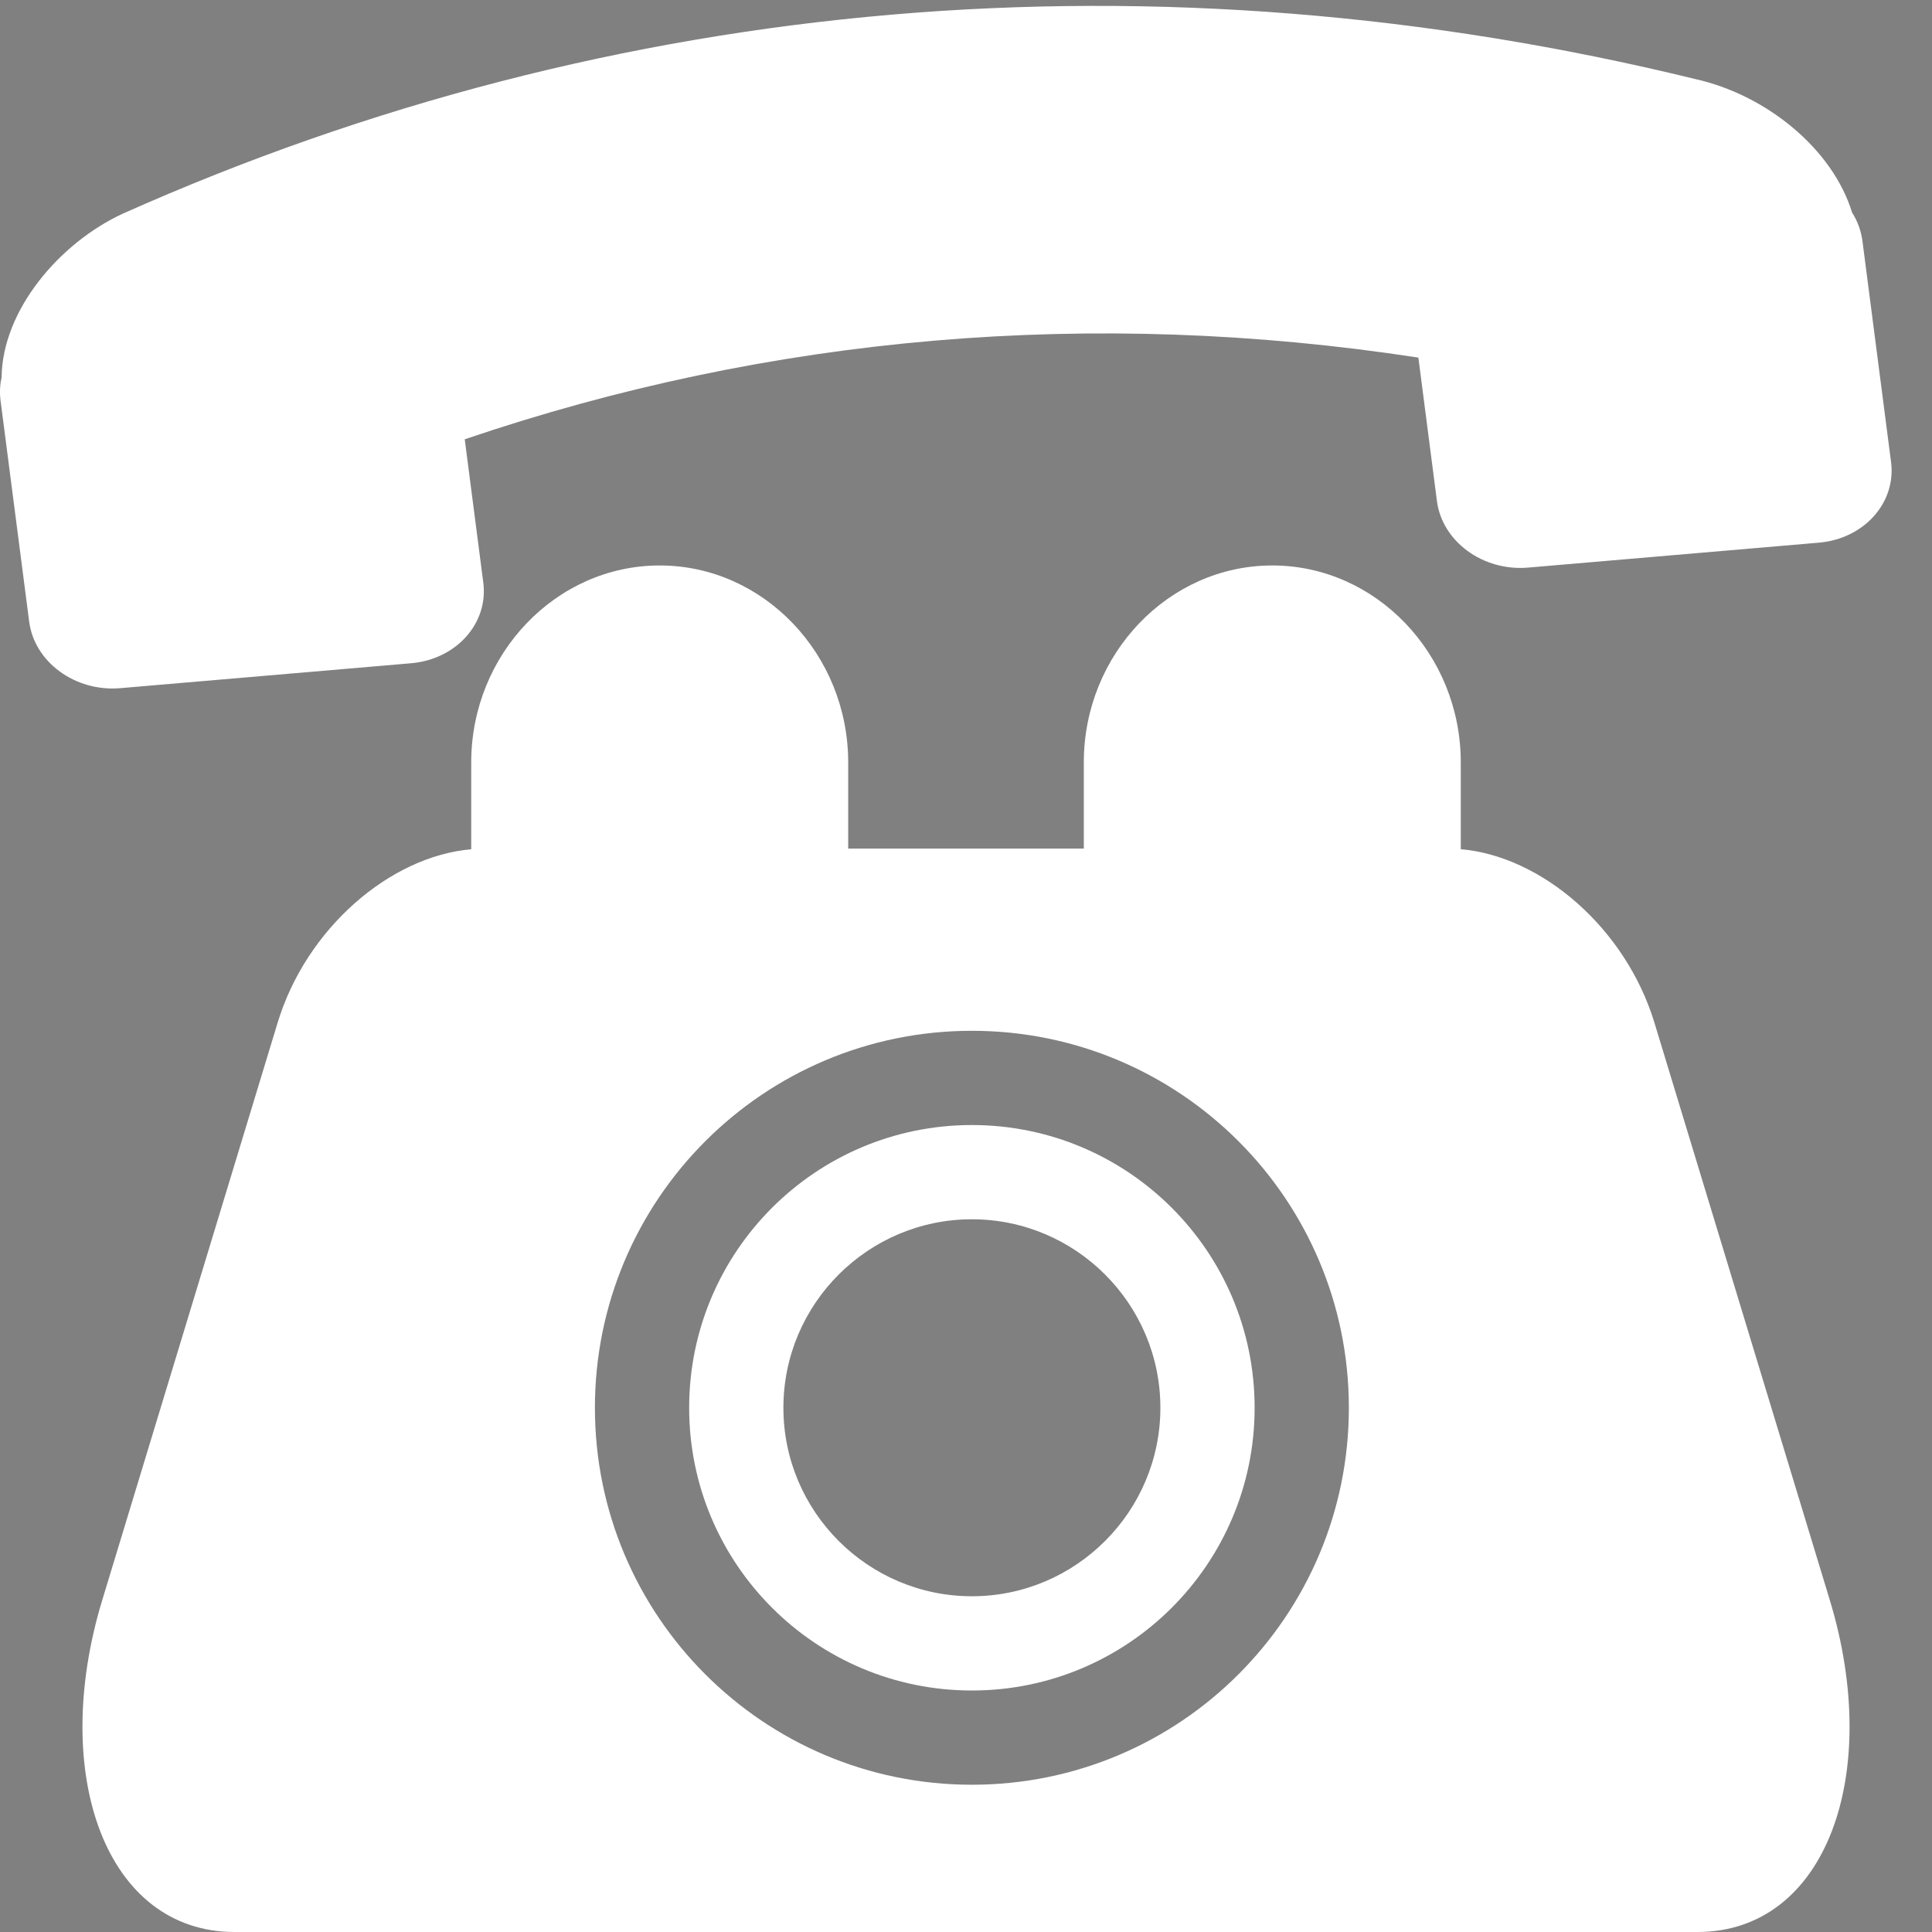 <?xml version="1.0" encoding="utf-8"?>
<!-- Generator: Adobe Illustrator 24.0.2, SVG Export Plug-In . SVG Version: 6.00 Build 0)  -->
<svg version="1.1" xmlns="http://www.w3.org/2000/svg" xmlns:xlink="http://www.w3.org/1999/xlink" x="0px" y="0px"
	 viewBox="0 0 328 328" style="enable-background:new 0 0 328 328;" xml:space="preserve">
<rect x="0" y="0" width="328" height="328" fill="#808080" stroke="none"/>
<style type="text/css">
	.st0{fill:none;stroke:#000000;stroke-miterlimit:10;}
	.st1{display:none;}
	.st2{display:inline;}
	.st3{fill:#FFFFFF;}
</style>
<g id="レイヤー_1">
	<g>
		<path class="st0" d="M-110.48,192.69c-12.34-10.48-24.68-20.97-37.02-31.45c-7.09-6.03-14.34-12.15-22.95-15.68
			c-8.61-3.54-18.96-4.12-26.88,0.77c-2.74,1.69-5.24,4.24-5.69,7.43c-0.41,2.94,0.97,5.82,2.48,8.37c14,23.7,40.9,36.89,57.29,59
			c-12.48,2.09-21.81,15.6-19.33,28.01c0.63,3.16,1.91,6.28,1.53,9.48c-0.63,5.38-5.62,9.09-8.01,13.95
			c-4.17,8.5,0.62,19.2,8.25,24.8c7.63,5.6,17.34,7.33,26.67,8.91c8.05,1.36,17.59,2.26,23.16-3.71c0.73-0.79,1.39-1.8,1.23-2.86
			c-0.17-1.06-1.61-1.85-2.37-1.09"/>
		<path class="st0" d="M-79.04,305.97c-7.53,2.88-16.12,1.73-23.55-1.39c-7.43-3.12-13.93-8.06-20.33-12.95
			c-5.75-4.39-10.09,0.38-17.3-0.15"/>
		<path class="st0" d="M-114.78,189.18c18.68-1.92,36.61,10.45,46.29,26.55s12.57,35.3,14.11,54.02"/>
		<path class="st0" d="M-50.87,249.75c3.25-2.14,6.76-4.1,10.61-4.64c3.86-0.54,8.15,0.57,10.54,3.65
			c3.44,4.43,1.85,10.84-0.29,16.02c-11.12,26.88-33.47,48.91-60.51,59.64c-1.39,0.55-2.9,1.09-4.36,0.77
			c-2.71-0.59-4.03-3.94-3.41-6.64c0.62-2.7,2.59-4.86,4.48-6.88"/>
		<path class="st0" d="M-69.05,207.82c4.35-19.38-5.12-32.8-11.71-49.76c-7.73-19.87-14.87-38.04-25.98-56.49
			c-18.27-30.36-37.71-60.69-64.35-84.05c-5.24-4.59-10.92-8.99-17.6-10.93c-5.83-1.7-12.03-1.42-18.09-1.01
			c-39.99,2.7-79.64,10.41-117.73,22.9c-13.13,4.3-19.61,22.17-18.93,35.97c0.68,13.8,6.83,26.67,12.98,39.04
			c27.86,56.04,58.16,110.83,89.02,165.28c6.59,11.63,14.34,24.19,27.09,28.17c10.87,3.4,22.59-0.41,33.14-4.71"/>
		<path class="st0" d="M-222.81,121.73c-10.53-7.67-19.94-16.88-27.84-27.24c-0.29-0.38-0.73-0.82-1.18-0.64
			c-0.45,0.18,0.11,1.06,0.3,0.62"/>
		<path class="st0" d="M-233.5,140.27c-15.29-2.08-30.77-2.74-46.18-1.95c1.4-0.03,2.8-0.06,4.2-0.08"/>
		<path class="st0" d="M-230.52,167.03c-13.07,5.93-21.24,18.92-28.66,31.21"/>
		<path class="st0" d="M-125.91,181.13c8.86-4.42,18.95-10.62,19.42-20.51c0.18-3.8-1.18-7.49-2.6-11.01
			c-16.35-40.47-43.51-75.48-70.33-109.9c-3.89-4.99-8.03-10.19-13.86-12.66c-8.14-3.45-17.44-0.79-25.86,1.9
			c-26.02,8.3-52.04,16.59-78.05,24.89c-5.66,1.8-5.37,11.96-4.76,17.87s3.46,11.32,6.26,16.56c9.43,17.69,18.85,35.38,28.28,53.07
			c6.4,12.01,14.72,28.2,21.29,40.11c6.97,12.65,12.33,31.35,26.9,37.39c17.48,7.25,42.19-6.65,55.28-17.33"/>
		<path class="st0" d="M-200.31,134.53c-8.74,0.64-15.87,8.05-18.58,16.38c-1.28,3.94-1.74,8.36-0.08,12.16s5.86,6.67,9.91,5.78"/>
		<path class="st0" d="M-184.5,131.12c6.25,1.92,11.58,6.67,14.21,12.67"/>
		<path class="st0" d="M-260.77,85.08c-0.07-4.49,0.21-9.08,1.88-13.25c4.72-11.8,18.51-16.62,30.74-20.08
			c11.09-3.14,23.26-6.23,33.8-1.57c6.42,2.84,11.33,8.22,15.78,13.66c4.13,5.04,8.1,10.34,10.4,16.43c2.3,6.09,2.78,13.13-0.02,19
			c-1.08,2.26-2.95,4.48-5.45,4.6c-1.37,0.06-2.68-0.54-3.92-1.12c-4.44-2.08-9.5-4.99-9.96-9.88c-0.15-1.61,0.1-3.57-1.23-4.49
			c-0.53-0.37-1.2-0.46-1.84-0.53c-13.17-1.48-26.71,0.35-39.01,5.27c3.91,5.58,7.27,11.54,10.03,17.76
			c0.72,1.63,1.41,3.4,1.08,5.15c-1.81,9.53-22.21,17.69-29.98,11.82C-258.69,120.15-260.59,96.58-260.77,85.08z"/>
		<path class="st0" d="M-231.81,128.53c-1.4,10.79-1.89,21.7-1.46,32.57c0.3,7.74,1.39,16.19,7,21.55
			c6.19,5.91,15.85,6.09,24.3,4.71c23.23-3.8,44-16.36,63.55-29.46c3.12-2.09,6.36-4.35,8.06-7.71c3.75-7.41-1.51-16.06-6.81-22.46
			c-9.94-11.99-20.9-23.13-32.72-33.27"/>
	</g>
</g>
<g id="レイヤー_2" class="st1">
	<path class="st2" d="M1194.36,328H946.03c-21.86,0-31.46-25.6-22.48-53.89l29.78-93.81c5.14-16.19,20.66-28.3,35.07-28.3h163.62
		c14.41,0,29.93,12.11,35.07,28.3l29.78,93.81C1225.83,302.4,1216.23,328,1194.36,328z"/>
	<path class="st2" d="M311.92,24.25c-4.36-10.4-16.41-18.42-28.73-19.91C190.05-8.83,99.32,8.11,19.76,53.55
		C9.58,59.57,1.07,71.87,2.08,83.24c-0.15,1.27-0.1,2.58,0.21,3.9l8.55,36.88c1.57,6.78,8.97,11.13,16.53,9.72l48.7-9.1
		c7.56-1.41,12.41-8.05,10.83-14.83l-5.55-23.91c49.93-22.73,103.84-32.8,159.73-29.84l5.55,23.91c1.57,6.78,8.97,11.13,16.53,9.72
		l48.7-9.1c7.56-1.41,12.41-8.05,10.83-14.83l-8.55-36.88C313.75,27.16,312.98,25.6,311.92,24.25z"/>
	<path class="st2" d="M546-163.94c-1.96-12.6-12.23-24.13-24.31-28.4c-90.81-34.34-186.24-34.34-277.06,0
		c-11.67,4.63-23.13,16.66-24.77,29.64c-0.45,1.39-0.7,2.88-0.7,4.42v43.22c0,7.95,6.44,14.39,14.39,14.39h51.22
		c7.95,0,14.39-6.44,14.39-14.39v-28.02c55.65-15.06,112.35-15.06,168,0v28.02c0,7.95,6.44,14.39,14.39,14.39h51.22
		c7.95,0,14.39-6.44,14.39-14.39v-43.22C547.16-160.29,546.75-162.2,546-163.94z"/>
	<g class="st2">
		<path d="M288.17-212H39.83c-21.86,0-31.46-25.6-22.48-53.89l29.78-93.81c5.14-16.19,20.66-28.3,35.07-28.3h163.62
			c14.41,0,29.93,12.11,35.07,28.3l29.78,93.81C319.63-237.6,310.03-212,288.17-212z"/>
		<path d="M112-354L112-354c-17.6,0-32-14.4-32-32v-16c0-17.6,14.4-32,32-32h0c17.6,0,32,14.4,32,32v16C144-368.4,129.6-354,112-354
			z"/>
		<path d="M216-354L216-354c-17.6,0-32-14.4-32-32v-16c0-17.6,14.4-32,32-32h0c17.6,0,32,14.4,32,32v16C248-368.4,233.6-354,216-354
			z"/>
		<g>
			<path d="M278.92-454.2c-75.71-28.34-154.14-28.34-229.85,0c-15.19,6.03-37.2,1.93-45.05-13.94c-0.1-0.18-0.14-0.27-0.24-0.45
				c-10.32-17.68,5.47-38.38,21.68-44.81c90.82-34.34,186.25-34.34,277.06,0c17.29,6.11,30.9,27.1,21.68,44.81
				c-0.1,0.18-0.14,0.27-0.24,0.45C315.63-452.96,294.44-447.4,278.92-454.2z"/>
		</g>
		<path d="M65.61-421.73H14.39C6.44-421.73,0-428.17,0-436.12v-43.22c0-7.95,6.44-14.39,14.39-14.39h51.22
			c7.95,0,14.39,6.44,14.39,14.39v43.22C80-428.17,73.56-421.73,65.61-421.73z"/>
		<path d="M313.61-421.73h-51.22c-7.95,0-14.39-6.44-14.39-14.39v-43.22c0-7.95,6.44-14.39,14.39-14.39h51.22
			c7.95,0,14.39,6.44,14.39,14.39v43.22C328-428.17,321.56-421.73,313.61-421.73z"/>
	</g>
	<path class="st2" d="M288.17,328H39.83c-21.86,0-31.46-24.68-22.48-51.95l29.78-90.43C52,170.81,66.24,159.54,80,158.44v-13.59
		C80,127.88,94.4,114,112,114h0c17.6,0,32,13.88,32,30.85v13.5h40v-13.5c0-16.97,14.4-30.85,32-30.85h0c17.6,0,32,13.88,32,30.85
		v13.59c13.76,1.1,28,12.37,32.88,27.18l29.78,90.43C319.63,303.32,310.03,328,288.17,328z M164,182c-35.35,0-64,28.65-64,64
		s28.65,64,64,64s64-28.65,64-64S199.35,182,164,182z"/>
	<g class="st2">
		<path d="M164,214c17.64,0,32,14.36,32,32s-14.36,32-32,32s-32-14.36-32-32S146.36,214,164,214 M164,198c-26.51,0-48,21.49-48,48
			s21.49,48,48,48s48-21.49,48-48S190.51,198,164,198L164,198z"/>
	</g>
</g>
<g id="レイヤー_2のコピー">
	<path d="M1194.36,328H946.03c-21.86,0-31.46-25.6-22.48-53.89l29.78-93.81c5.14-16.19,20.66-28.3,35.07-28.3h163.62
		c14.41,0,29.93,12.11,35.07,28.3l29.78,93.81C1225.83,302.4,1216.23,328,1194.36,328z"/>
	<path class="st3" d="M314.43,36.08c-3.3-10.78-14.5-19.95-26.62-22.66C196.44-8.91,104.47-1.04,20.81,36.29
		C10.08,41.27,0.39,52.67,0.27,64.08c-0.28,1.25-0.35,2.56-0.18,3.9l4.86,37.54c0.89,6.9,7.83,11.97,15.49,11.31l49.36-4.23
		c7.66-0.66,13.14-6.78,12.25-13.69L78.9,74.58c51.94-17.67,106.58-22.35,161.9-13.87l3.15,24.34c0.89,6.9,7.83,11.97,15.49,11.31
		l49.36-4.23c7.66-0.66,13.14-6.78,12.25-13.69l-4.86-37.54C315.96,39.16,315.35,37.53,314.43,36.08z"/>
	<path d="M546-163.94c-1.96-12.6-12.23-24.13-24.31-28.4c-90.81-34.34-186.24-34.34-277.06,0c-11.67,4.63-23.13,16.66-24.77,29.64
		c-0.45,1.39-0.7,2.88-0.7,4.42v43.22c0,7.95,6.44,14.39,14.39,14.39h51.22c7.95,0,14.39-6.44,14.39-14.39v-28.02
		c55.65-15.06,112.35-15.06,168,0v28.02c0,7.95,6.44,14.39,14.39,14.39h51.22c7.95,0,14.39-6.44,14.39-14.39v-43.22
		C547.16-160.29,546.75-162.2,546-163.94z"/>
	<g>
		<path d="M288.17-212H39.83c-21.86,0-31.46-25.6-22.48-53.89l29.78-93.81c5.14-16.19,20.66-28.3,35.07-28.3h163.62
			c14.41,0,29.93,12.11,35.07,28.3l29.78,93.81C319.63-237.6,310.03-212,288.17-212z"/>
		<path d="M112-354L112-354c-17.6,0-32-14.4-32-32v-16c0-17.6,14.4-32,32-32h0c17.6,0,32,14.4,32,32v16C144-368.4,129.6-354,112-354
			z"/>
		<path d="M216-354L216-354c-17.6,0-32-14.4-32-32v-16c0-17.6,14.4-32,32-32h0c17.6,0,32,14.4,32,32v16C248-368.4,233.6-354,216-354
			z"/>
		<g>
			<path d="M278.92-454.2c-75.71-28.34-154.14-28.34-229.85,0c-15.19,6.03-37.2,1.93-45.05-13.94c-0.1-0.18-0.14-0.27-0.24-0.45
				c-10.32-17.68,5.47-38.38,21.68-44.81c90.82-34.34,186.25-34.34,277.06,0c17.29,6.11,30.9,27.1,21.68,44.81
				c-0.1,0.18-0.14,0.27-0.24,0.45C315.63-452.96,294.44-447.4,278.92-454.2z"/>
		</g>
		<path d="M65.61-421.73H14.39C6.44-421.73,0-428.17,0-436.12v-43.22c0-7.95,6.44-14.39,14.39-14.39h51.22
			c7.95,0,14.39,6.44,14.39,14.39v43.22C80-428.17,73.56-421.73,65.61-421.73z"/>
		<path d="M313.61-421.73h-51.22c-7.95,0-14.39-6.44-14.39-14.39v-43.22c0-7.95,6.44-14.39,14.39-14.39h51.22
			c7.95,0,14.39,6.44,14.39,14.39v43.22C328-428.17,321.56-421.73,313.61-421.73z"/>
	</g>
	<path d="M171.8,883.78H-76.53c-21.86,0-31.46-26.76-22.48-56.32l29.78-98.04c4.88-16.06,19.12-28.27,32.88-29.47v-14.73
		c0-18.39,14.4-33.44,32-33.44h0c17.6,0,32,15.05,32,33.44v14.63h40v-14.63c0-18.39,14.4-33.44,32-33.44h0c17.6,0,32,15.05,32,33.44
		v14.73c13.76,1.19,28,13.41,32.88,29.47l29.78,98.04C203.27,857.02,193.67,883.78,171.8,883.78z"/>
	<path class="st3" d="M288.17,328H39.83c-21.86,0-31.46-26.76-22.48-56.32l29.78-98.04C52,157.58,66.24,145.37,80,144.18v-14.73
		C80,111.05,94.4,96,112,96h0c17.6,0,32,15.05,32,33.44v14.63h40v-14.63C184,111.05,198.4,96,216,96h0c17.6,0,32,15.05,32,33.44
		v14.73c13.76,1.19,28,13.41,32.88,29.47l29.78,98.04C319.63,301.24,310.03,328,288.17,328z M165,175c-35.35,0-64,28.65-64,64
		s28.65,64,64,64s64-28.65,64-64S200.35,175,165,175z"/>
	<path class="st3" d="M165,207c17.64,0,32,14.36,32,32s-14.36,32-32,32s-32-14.36-32-32S147.36,207,165,207 M165,191
		c-26.51,0-48,21.49-48,48s21.49,48,48,48s48-21.49,48-48S191.51,191,165,191L165,191z"/>
	<path d="M964.01,36.08c-3.3-10.78-14.5-19.95-26.62-22.66C846.02-8.91,754.06-1.04,670.39,36.29
		c-10.73,4.98-20.42,16.38-20.54,27.79c-0.28,1.25-0.35,2.56-0.18,3.9l4.86,37.54c0.89,6.9,7.83,11.97,15.49,11.31l49.36-4.23
		c7.66-0.66,13.14-6.78,12.25-13.69l-3.15-24.34c51.94-17.67,106.58-22.35,161.9-13.87l3.15,24.34c0.89,6.9,7.83,11.97,15.49,11.31
		l49.36-4.23c7.66-0.66,13.14-6.78,12.25-13.69l-4.86-37.54C965.55,39.16,964.93,37.53,964.01,36.08z"/>
	<path d="M937.75,328H689.42c-21.86,0-31.46-26.76-22.48-56.32l29.78-98.04c4.88-16.06,19.12-28.27,32.88-29.47v-14.73
		c0-18.39,14.4-33.44,32-33.44h0c17.6,0,32,15.05,32,33.44v14.63h40v-14.63c0-18.39,14.4-33.44,32-33.44h0c17.6,0,32,15.05,32,33.44
		v14.73c13.76,1.19,28,13.41,32.88,29.47l29.78,98.04C969.21,301.24,959.61,328,937.75,328z M814.58,175c-35.35,0-64,28.65-64,64
		s28.65,64,64,64c35.35,0,64-28.65,64-64S849.93,175,814.58,175z"/>
	<g>
		<path d="M814.58,207c17.64,0,32,14.36,32,32s-14.36,32-32,32s-32-14.36-32-32S796.94,207,814.58,207 M814.58,191
			c-26.51,0-48,21.49-48,48s21.49,48,48,48c26.51,0,48-21.49,48-48S841.09,191,814.58,191L814.58,191z"/>
	</g>
</g>
</svg>
